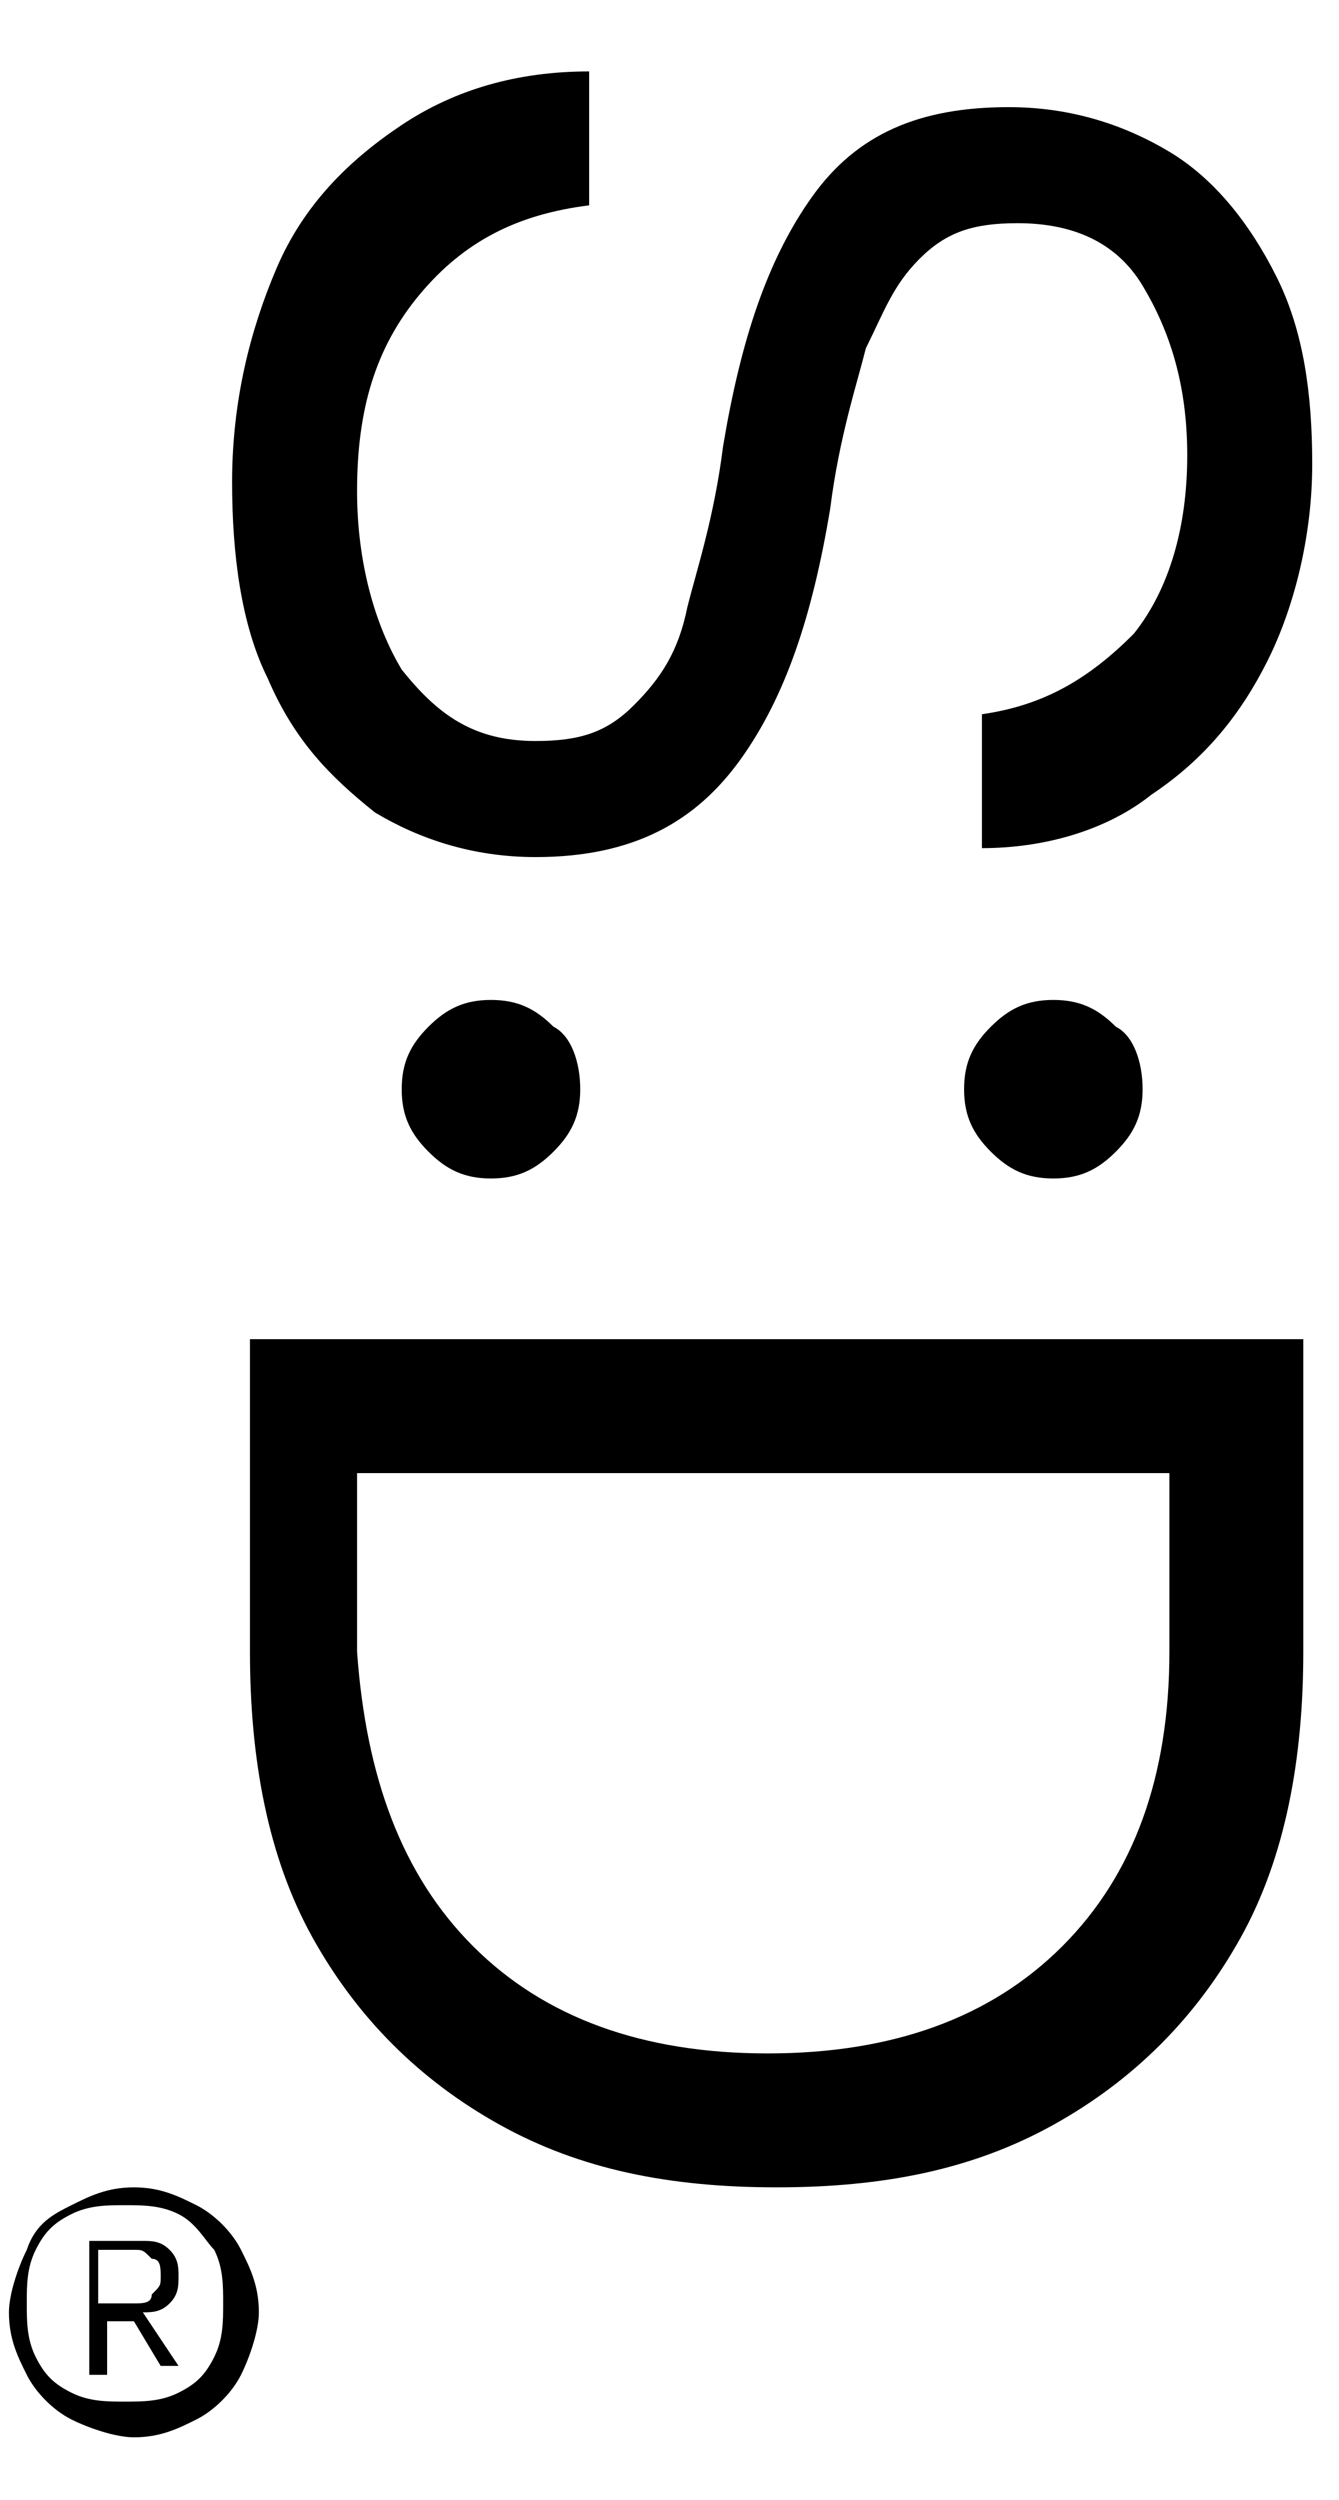 <svg xmlns="http://www.w3.org/2000/svg" width="15" height="28" viewBox="0 0 15 28" fill="none"><path d="M4.7 3.3C4.2 3.9 4 4.6 4 5.5C4 6.3 4.2 7 4.5 7.5C4.9 8 5.3 8.3 6 8.3C6.5 8.3 6.8 8.2 7.1 7.9C7.4 7.6 7.6 7.3 7.7 6.8C7.8 6.4 8 5.8 8.1 5C8.3 3.8 8.6 2.9 9.1 2.2C9.6 1.5 10.3 1.2 11.3 1.2C12 1.2 12.6 1.4 13.1 1.7C13.6 2 14 2.5 14.3 3.1C14.6 3.7 14.7 4.4 14.7 5.2C14.7 6 14.5 6.8 14.2 7.4C13.9 8 13.5 8.5 12.9 8.9C12.4 9.3 11.7 9.5 11 9.5V8C11.7 7.9 12.2 7.6 12.7 7.1C13.1 6.6 13.3 5.9 13.3 5.1C13.3 4.3 13.1 3.7 12.8 3.2C12.5 2.7 12 2.5 11.4 2.5C10.9 2.5 10.6 2.6 10.3 2.9C10 3.2 9.9 3.5 9.7 3.9C9.6 4.3 9.4 4.9 9.3 5.7C9.1 6.9 8.8 7.8 8.3 8.5C7.8 9.2 7.1 9.6 6 9.6C5.3 9.6 4.7 9.4 4.2 9.1C3.7 8.7 3.3 8.3 3 7.6C2.7 7 2.6 6.2 2.6 5.4C2.6 4.5 2.8 3.7 3.1 3C3.4 2.3 3.9 1.8 4.5 1.4C5.1 1 5.8 0.8 6.6 0.8V2.3C5.8 2.4 5.2 2.7 4.7 3.3Z" fill="black"></path><path d="M12.8 12.2C12.8 12.5 12.7 12.7 12.5 12.9C12.3 13.1 12.1 13.2 11.8 13.2C11.5 13.2 11.3 13.1 11.1 12.9C10.9 12.7 10.8 12.5 10.8 12.2C10.8 11.9 10.9 11.7 11.1 11.5C11.3 11.3 11.5 11.2 11.8 11.2C12.1 11.2 12.3 11.3 12.5 11.5C12.7 11.6 12.8 11.9 12.8 12.2ZM6.5 12.2C6.5 12.5 6.4 12.7 6.2 12.9C6 13.1 5.8 13.2 5.5 13.2C5.2 13.2 5 13.1 4.8 12.9C4.6 12.7 4.5 12.5 4.5 12.2C4.5 11.9 4.6 11.7 4.8 11.5C5 11.3 5.2 11.2 5.5 11.2C5.8 11.2 6 11.3 6.2 11.5C6.4 11.6 6.5 11.9 6.5 12.2Z" fill="black"></path><path d="M14.6 18.5C14.6 19.7 14.4 20.8 13.9 21.7C13.4 22.6 12.7 23.3 11.8 23.8C10.9 24.3 9.9 24.5 8.7 24.5C7.5 24.5 6.5 24.3 5.6 23.8C4.7 23.3 4 22.6 3.5 21.7C3 20.8 2.8 19.7 2.8 18.5V15H14.6V18.5ZM5.3 21.8C6.1 22.6 7.2 23 8.6 23C10 23 11.1 22.6 11.9 21.8C12.7 21 13.1 19.9 13.1 18.5V16.5H4V18.5C4.1 19.9 4.5 21 5.3 21.8Z" fill="black"></path><path d="M0.8 24.7C1 24.6 1.2 24.5 1.5 24.5C1.8 24.5 2 24.6 2.2 24.7C2.4 24.8 2.6 25 2.7 25.2C2.8 25.4 2.9 25.6 2.9 25.9C2.9 26.1 2.8 26.4 2.7 26.6C2.6 26.8 2.4 27 2.2 27.1C2 27.2 1.8 27.3 1.5 27.3C1.3 27.3 1 27.2 0.8 27.1C0.6 27 0.4 26.8 0.3 26.6C0.2 26.4 0.1 26.2 0.1 25.9C0.1 25.7 0.2 25.4 0.3 25.2C0.4 24.9 0.6 24.8 0.8 24.7ZM2 24.8C1.8 24.7 1.6 24.7 1.4 24.7C1.2 24.7 1 24.7 0.8 24.8C0.6 24.9 0.5 25 0.4 25.2C0.3 25.4 0.3 25.6 0.3 25.8C0.3 26 0.3 26.2 0.4 26.4C0.5 26.6 0.6 26.7 0.8 26.8C1 26.9 1.2 26.9 1.4 26.9C1.6 26.9 1.8 26.9 2 26.8C2.2 26.7 2.3 26.6 2.4 26.4C2.5 26.2 2.5 26 2.5 25.8C2.5 25.6 2.5 25.4 2.4 25.2C2.3 25.1 2.2 24.9 2 24.8ZM1.9 25.2C2 25.3 2 25.4 2 25.5C2 25.6 2 25.7 1.9 25.8C1.8 25.9 1.7 25.9 1.6 25.9L2 26.5H1.8L1.5 26H1.2V26.6H1V25.1H1.6C1.7 25.1 1.8 25.1 1.9 25.2ZM1.5 25.8C1.6 25.8 1.7 25.8 1.7 25.7C1.8 25.6 1.8 25.6 1.8 25.5C1.8 25.4 1.8 25.3 1.7 25.3C1.6 25.2 1.6 25.2 1.5 25.2H1.1V25.8H1.5Z" fill="black"></path></svg>